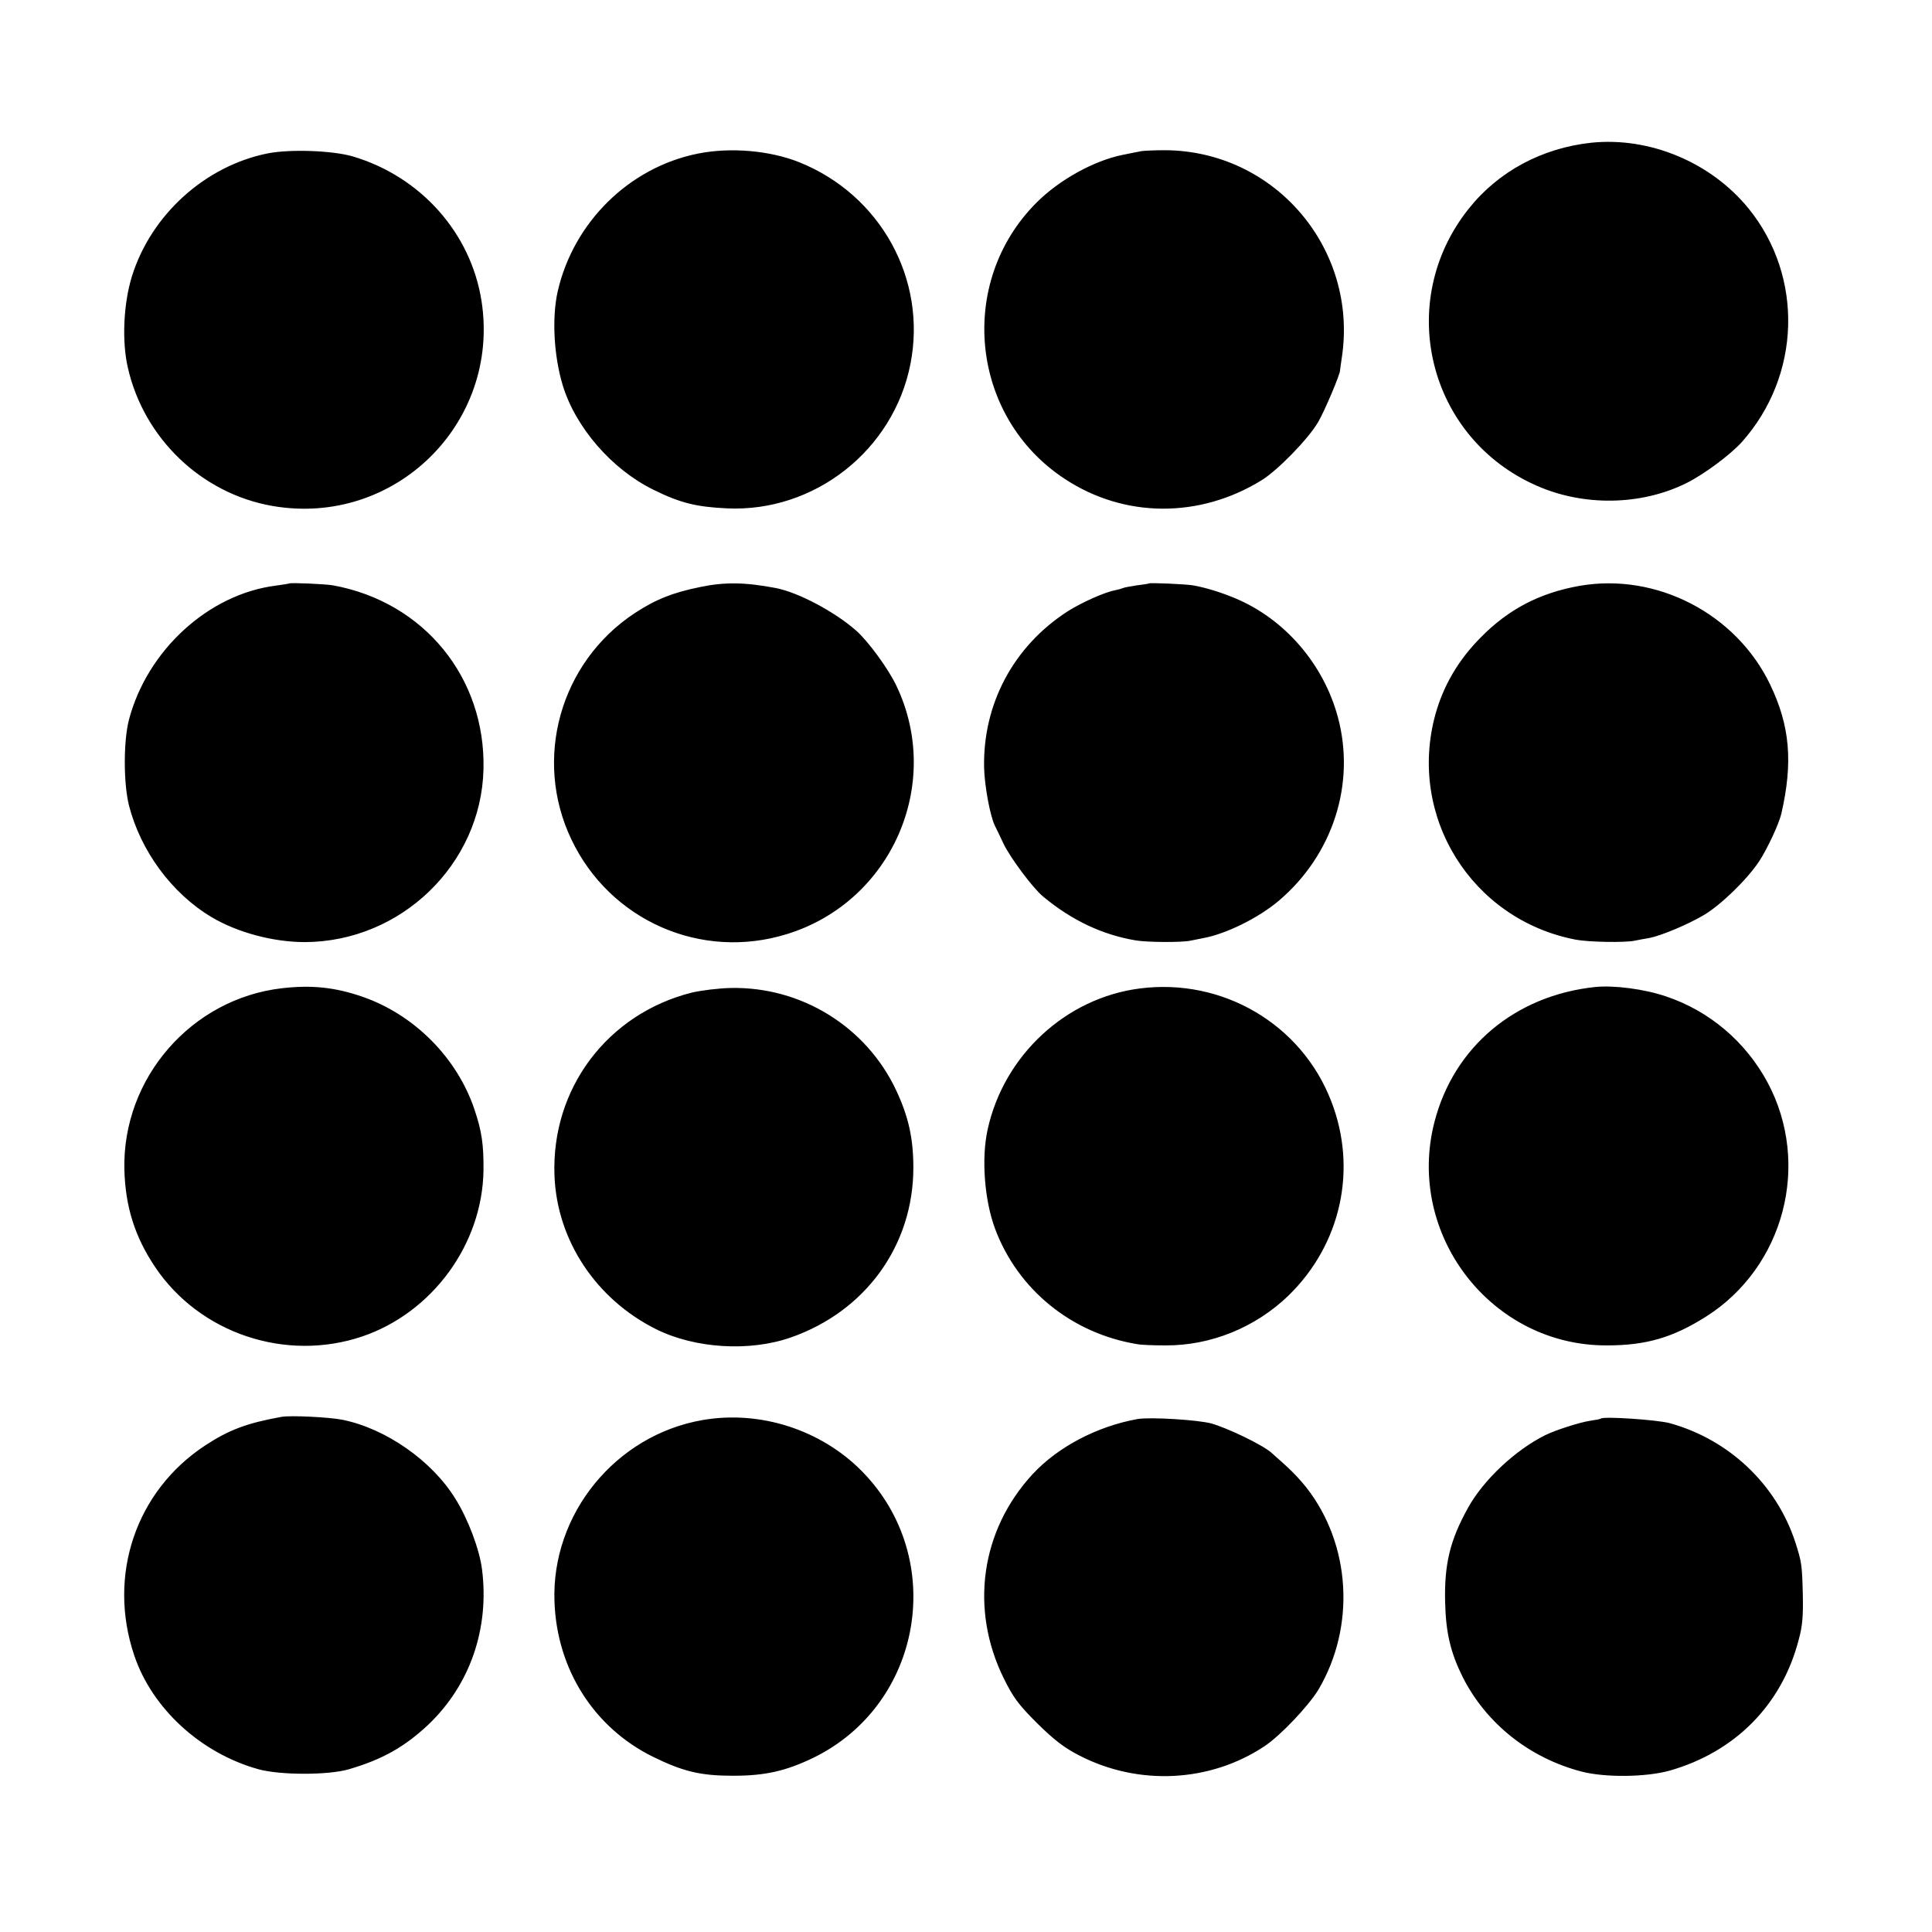 <svg version="1" xmlns="http://www.w3.org/2000/svg" width="1066.667" height="1066.667" viewBox="0 0 800 800"><path d="M658.9 59.1c-20.4 2.2-38.5 11.9-50.8 27.4-30.7 38.6-16.8 95 28.4 114.7 19.4 8.5 42.9 8.1 61.5-1 7.2-3.5 18.3-11.7 23.2-17.1 24.5-27.4 25.8-68.4 2.9-96.7-15.6-19.2-41-29.8-65.2-27.3zM110.9 63.5c-26 5.2-48.4 25.5-56.3 51-3.5 11.4-4.2 27-1.6 38 6.7 29.1 30.5 51.9 59.8 57 50.6 8.8 94.4-34.2 86.6-84.8-4.4-28.2-25.1-51.5-53.2-59.9-8.5-2.5-26-3.1-35.3-1.3zM289 63.6c-28.5 5.7-51.6 28.5-58.1 57.2-2.4 10.9-1.6 26.4 2.1 38.7 5.3 17.5 20.4 34.9 37.6 43.3 10.9 5.4 17.6 7.1 30.4 7.7 36.3 1.7 69-24.1 76-59.8 6.9-35.1-12.4-70-46-83.5-12.2-4.9-28.5-6.3-42-3.6zM472.5 62.6c-1.1.2-4.5.9-7.5 1.5-12 2.4-26.3 10.3-35.8 19.8-33.1 33.1-27.4 88.8 11.7 114.4 24.7 16.3 55.9 16.4 81.6.5 6.6-4.1 19.2-17 23.3-24 2.6-4.4 9.4-20.4 9.1-21.6 0-.1.3-2.4.7-5 6.9-45.1-27.6-85.7-73.1-86-4.4 0-8.9.2-10 .4zM119.7 241.6c-.1.1-2.6.5-5.5.9C86.4 246 61 269.2 53.4 298c-2.3 8.9-2.3 26.2 0 35.5 4.8 18.8 17.7 36.4 34.1 46.2 10.7 6.4 25.6 10.4 38.7 10.4 39.9-.1 73.1-32.3 74-71.6.9-37.9-24.6-69.2-62.2-76.1-3.3-.6-17.8-1.2-18.3-.8zM289.8 243.1c-11.3 2.3-18.3 5.1-27 10.8-30.9 20.4-42.1 60.4-26.2 93.7 16 33.6 53.7 50.2 89.2 39.2 43.3-13.3 64.8-62.1 45.4-102.8-3.3-7-11.7-18.5-16.7-22.9-9-7.9-24-15.8-33.2-17.6-12.7-2.4-21.1-2.6-31.5-.4zM475.7 241.6c-.1.1-2.4.5-5.1.8-2.7.4-5.2.9-5.6 1.1-.4.2-1.8.6-3.2.9-4.4.8-14 5.1-19.8 8.8-22.4 14.5-35.1 38.4-34.5 64.8.2 7.6 2.5 20 4.5 24 .4.8 2.1 4.2 3.6 7.5 2.9 5.9 12.2 18.4 16.4 21.8 11.8 9.8 24.5 15.8 38.3 18.1 4.5.8 19.2.9 22.7.1 1.4-.3 3.6-.7 5-1 9.6-1.7 23.1-8.4 31.5-15.5 22.4-19 31.9-48.4 24.5-76-5.9-22-22-40.7-42.6-49.3-5.7-2.4-12.2-4.4-17.3-5.3-2.6-.5-18-1.2-18.4-.8zM654 242.6c-16.4 2.9-29.5 9.7-41 21.5-9.2 9.3-15.3 19.8-18.6 31.6-11.7 42.3 14.9 85.1 58.1 93.4 5.3 1 20.3 1.3 24.5.4 1.4-.3 4.1-.8 6-1.1 5-1 16.2-5.7 22.7-9.6 7-4.2 17.7-14.6 22.7-22.1 3.4-5.2 8.2-15.5 9.2-19.7 4.9-21.3 3.6-36.4-4.6-53.5-14.1-29.4-47.1-46.5-79-40.9zM116.8 409.2c-37.5 4.3-66.2 37.2-65.3 75.1.4 15.3 4.3 27.8 12.7 40.3 18.4 27.5 54.1 39.5 85.8 28.8 29.1-9.9 49.8-38.3 50.2-68.8.1-10.7-.7-16.1-3.7-25.1-7.2-21.5-25-39.4-46.5-46.8-11.3-3.9-20.9-4.9-33.2-3.5zM472 409.3c-30.6 3.9-56.2 27.6-63 58.2-2.7 12-1.4 29.3 3 41.2 9.4 25.3 31.8 43.5 59 47.9 1.4.3 6.6.5 11.6.5 18.8.1 37.2-7.4 50.9-20.6 21.8-21.2 28.7-52.4 17.7-80.6-12.3-31.8-44.9-51-79.2-46.6zM660.5 408.7c-33.1 3.5-58.5 24.8-66.5 55.8-12.1 46.7 23.6 92.9 71.5 92.6 16.2 0 27.3-3.3 40.9-11.9 32.4-20.5 43.6-63.2 25.5-97-9.1-16.9-24.1-29.6-42-35.6-9.1-3.1-21.7-4.7-29.4-3.9zM286.5 411c-35 8.8-58.3 39.8-56.9 75.8 1 26.8 17.2 51.2 42.1 63.6 16.1 8 38.7 9.4 55.8 3.4 30.9-10.8 50.7-38.1 50.7-70.3 0-12.1-2-21.1-7.1-32-12.4-26.4-39.3-43-68.5-42.4-5 .1-12.2 1-16.1 1.9zM116.5 586.7c-14.4 2.6-21.7 5.4-31.5 11.8-28.8 18.9-40.6 53.9-29.4 87 7.4 22 27.6 40.5 51.4 47.1 9 2.5 29.1 2.5 37.5 0 14-4.1 23.1-9.3 32.9-18.5 17.2-16.4 25.3-39.7 22.2-64.2-1-8.2-5.8-21-11.1-29.4-9.7-15.7-28.8-29-46.7-32.6-5.4-1.1-21.7-1.9-25.3-1.2zM291 588c-36.1 6.2-62.8 39-61.4 75.3 1 28 16.4 52.1 40.7 64.1 12.6 6.2 19.9 7.9 33.2 7.9 13.2 0 21.7-1.9 33-7.3 45.6-22 56-82.8 20.3-118.9-16.9-17.1-42.1-25.2-65.8-21.1zM471 587.6c-16.7 3-32.9 11.5-43.4 22.8-21.5 23.3-26.1 55.8-12 84.5 4 8.1 6.2 11 13.8 18.6 6.9 6.8 11.1 10.1 17.3 13.3 24.6 12.8 54.4 11.3 77-3.8 6.7-4.5 18.1-16.6 22.2-23.3 15.5-26.2 13.5-60.2-5-83.8-3.9-4.8-6.7-7.6-14.6-14.5-3.7-3.2-18-10.1-24.8-12-5.8-1.5-25.3-2.7-30.5-1.8zM662.9 587.4c-.2.2-2.2.6-4.4.9-4.2.6-14.2 3.8-18.5 5.9-12.4 6.1-25.8 18.6-32.2 30.3-7.4 13.3-9.8 23.3-9.4 39 .3 12.8 2.3 20.9 7.3 31 9.8 19.3 27.7 33.5 49.3 39.1 9.8 2.5 26.5 2.3 36.3-.4 27.1-7.7 46.5-27.2 53.5-54.2 1.6-5.8 1.9-10 1.7-19-.3-12.1-.5-13.3-3.1-21.4-7.8-23.9-27.4-42.5-52-49.3-5.2-1.4-27.4-2.9-28.5-1.9z"/></svg>